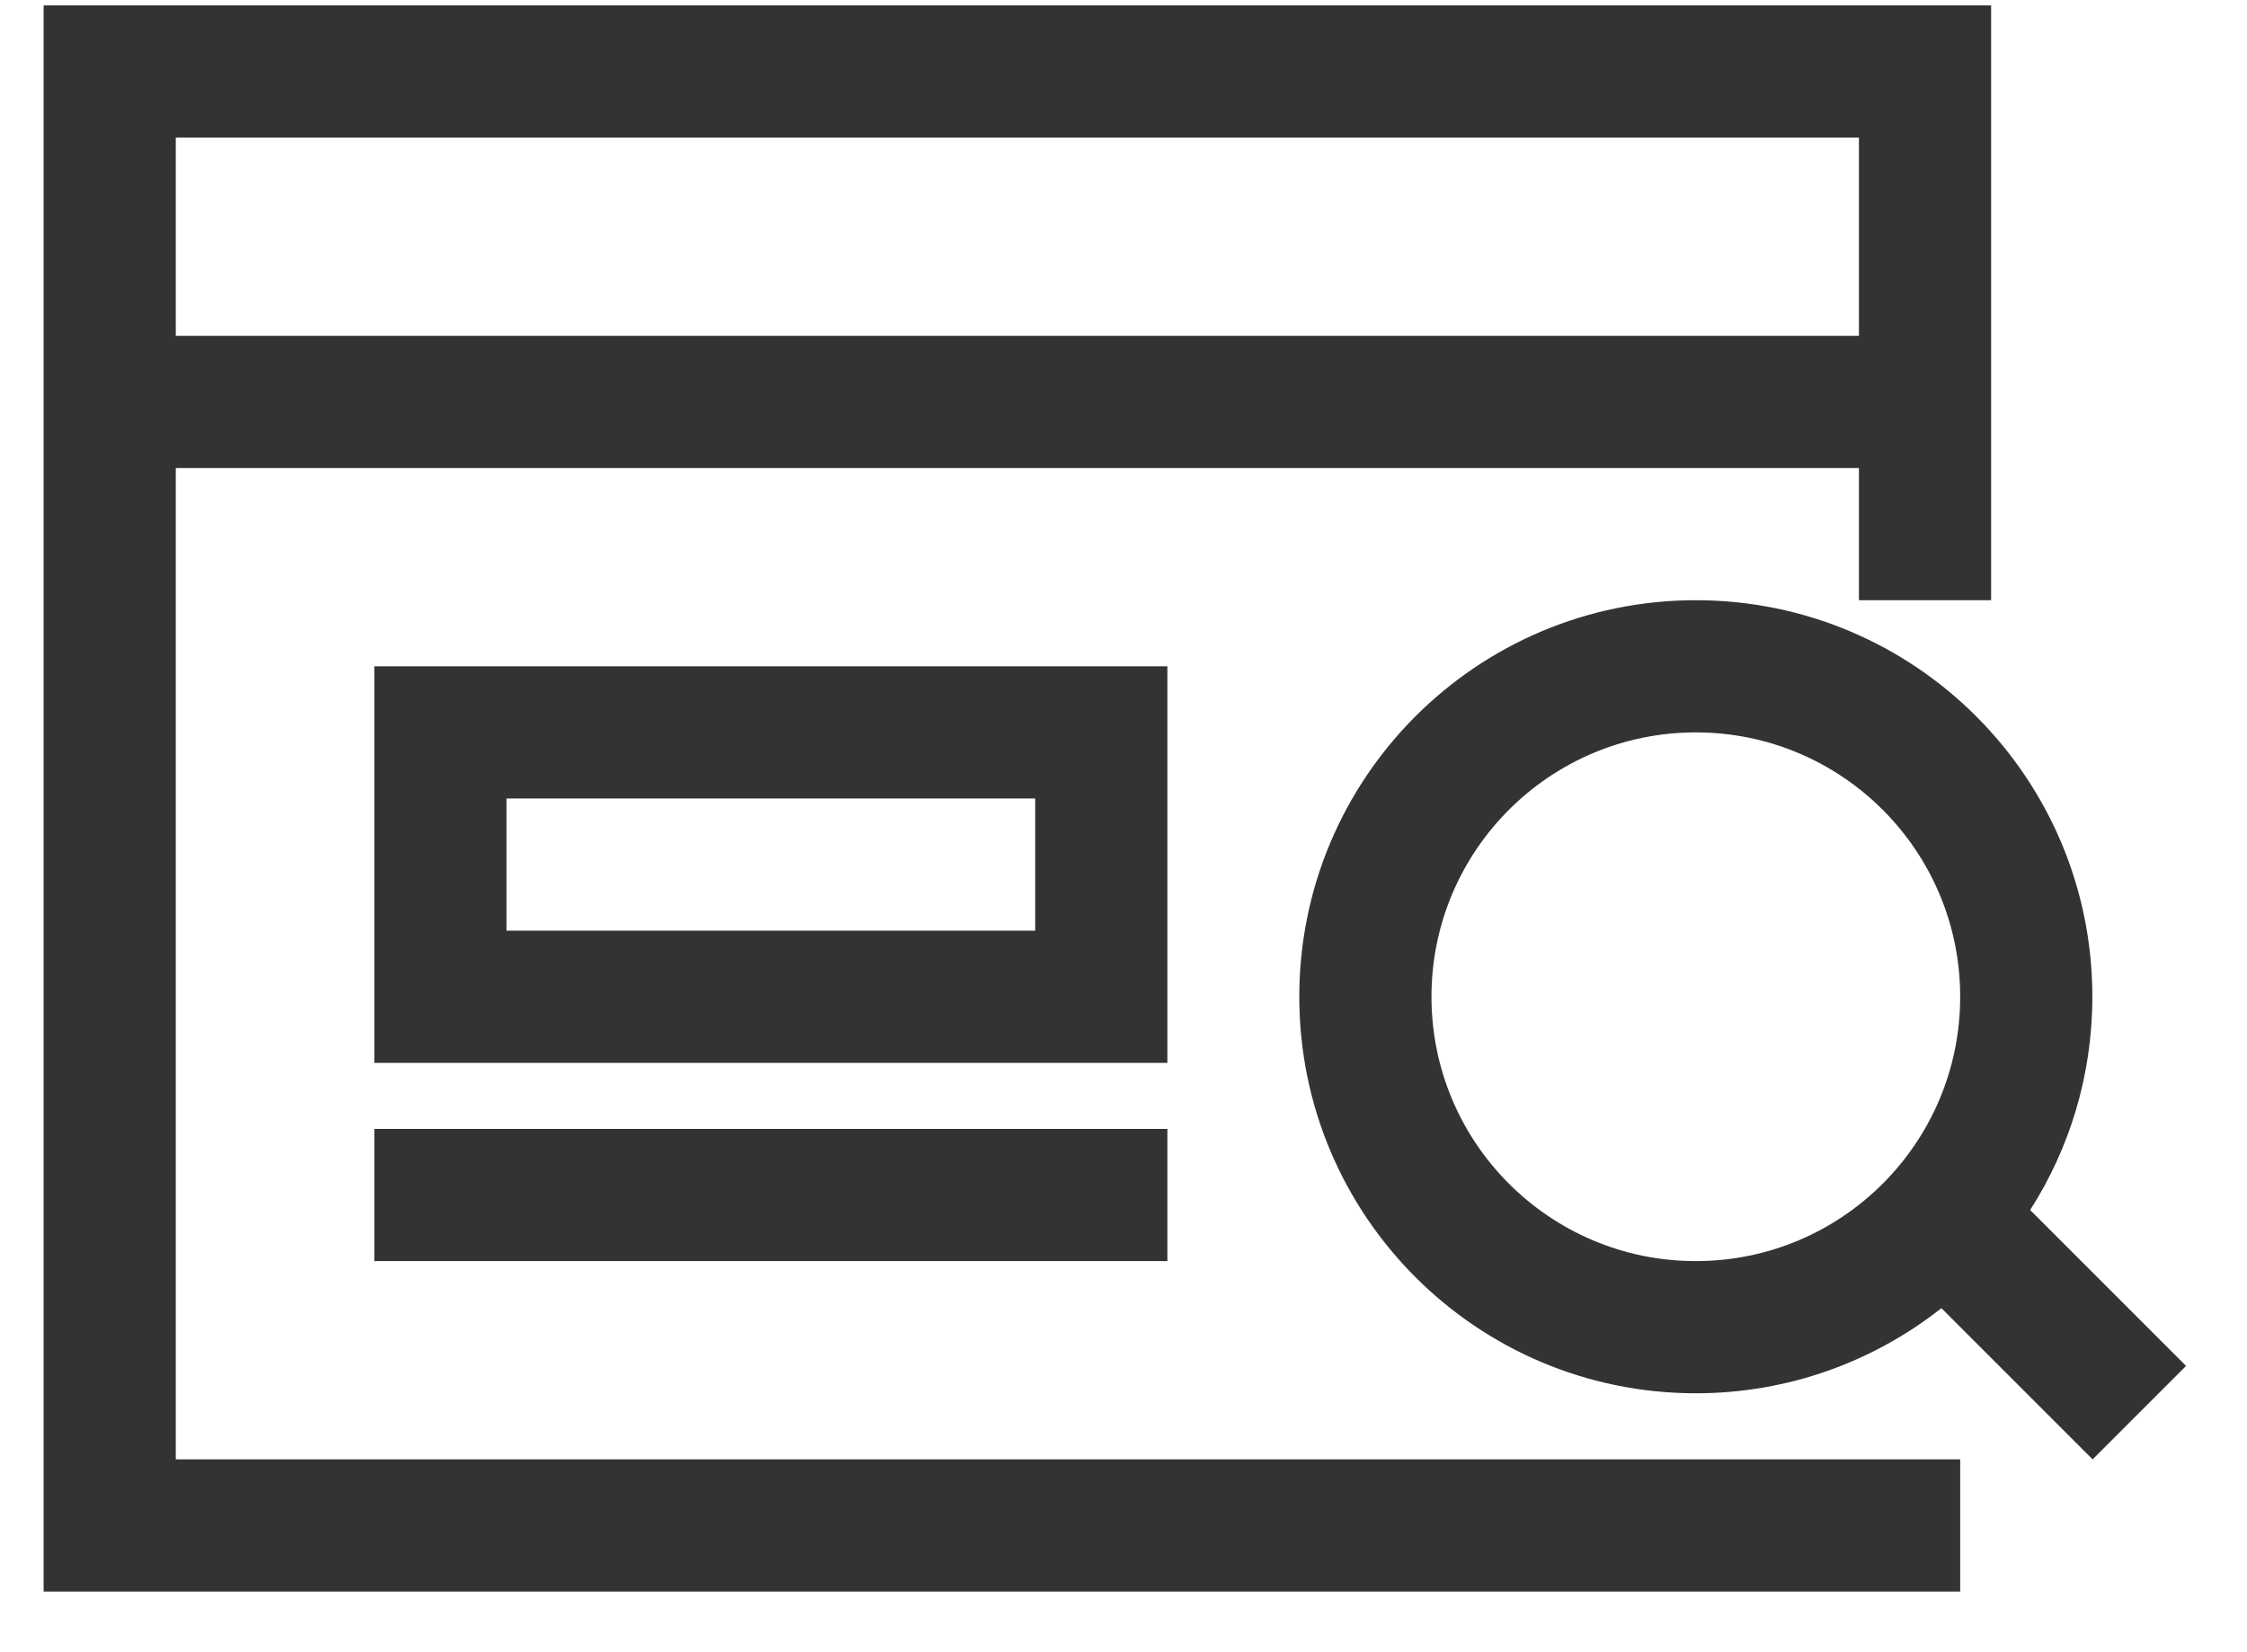 <svg width="34" height="25" viewBox="0 0 34 25" fill="none" xmlns="http://www.w3.org/2000/svg">
<path fill-rule="evenodd" clip-rule="evenodd" d="M0.66 0.082H1.66H29.128H30.128V1.082V9.082H28.128V7.082H2.66V22.082H15.394H29.66V24.082H15.394H1.66H0.66V23.082V1.082V0.082ZM28.128 2.082V5.082H2.66V2.082H28.128ZM29.376 19.794L31.664 22.082L33.078 20.668L30.719 18.309C31.315 17.377 31.66 16.27 31.66 15.082C31.66 11.768 28.974 9.082 25.66 9.082C22.346 9.082 19.66 11.768 19.66 15.082C19.66 18.396 22.346 21.082 25.66 21.082C27.063 21.082 28.354 20.6 29.376 19.794ZM7.664 14.082V12.082H15.664V14.082H7.664ZM5.664 10.082V12.082V14.082V16.082H7.664H15.664H17.664V14.082V12.082V10.082H15.664H7.664H5.664ZM5.664 17.082H17.664V19.082H5.664V17.082ZM25.66 19.082C23.451 19.082 21.66 17.291 21.66 15.082C21.66 12.873 23.451 11.082 25.66 11.082C27.869 11.082 29.66 12.873 29.66 15.082C29.66 17.291 27.869 19.082 25.66 19.082Z" fill="#333333"/>
</svg>
